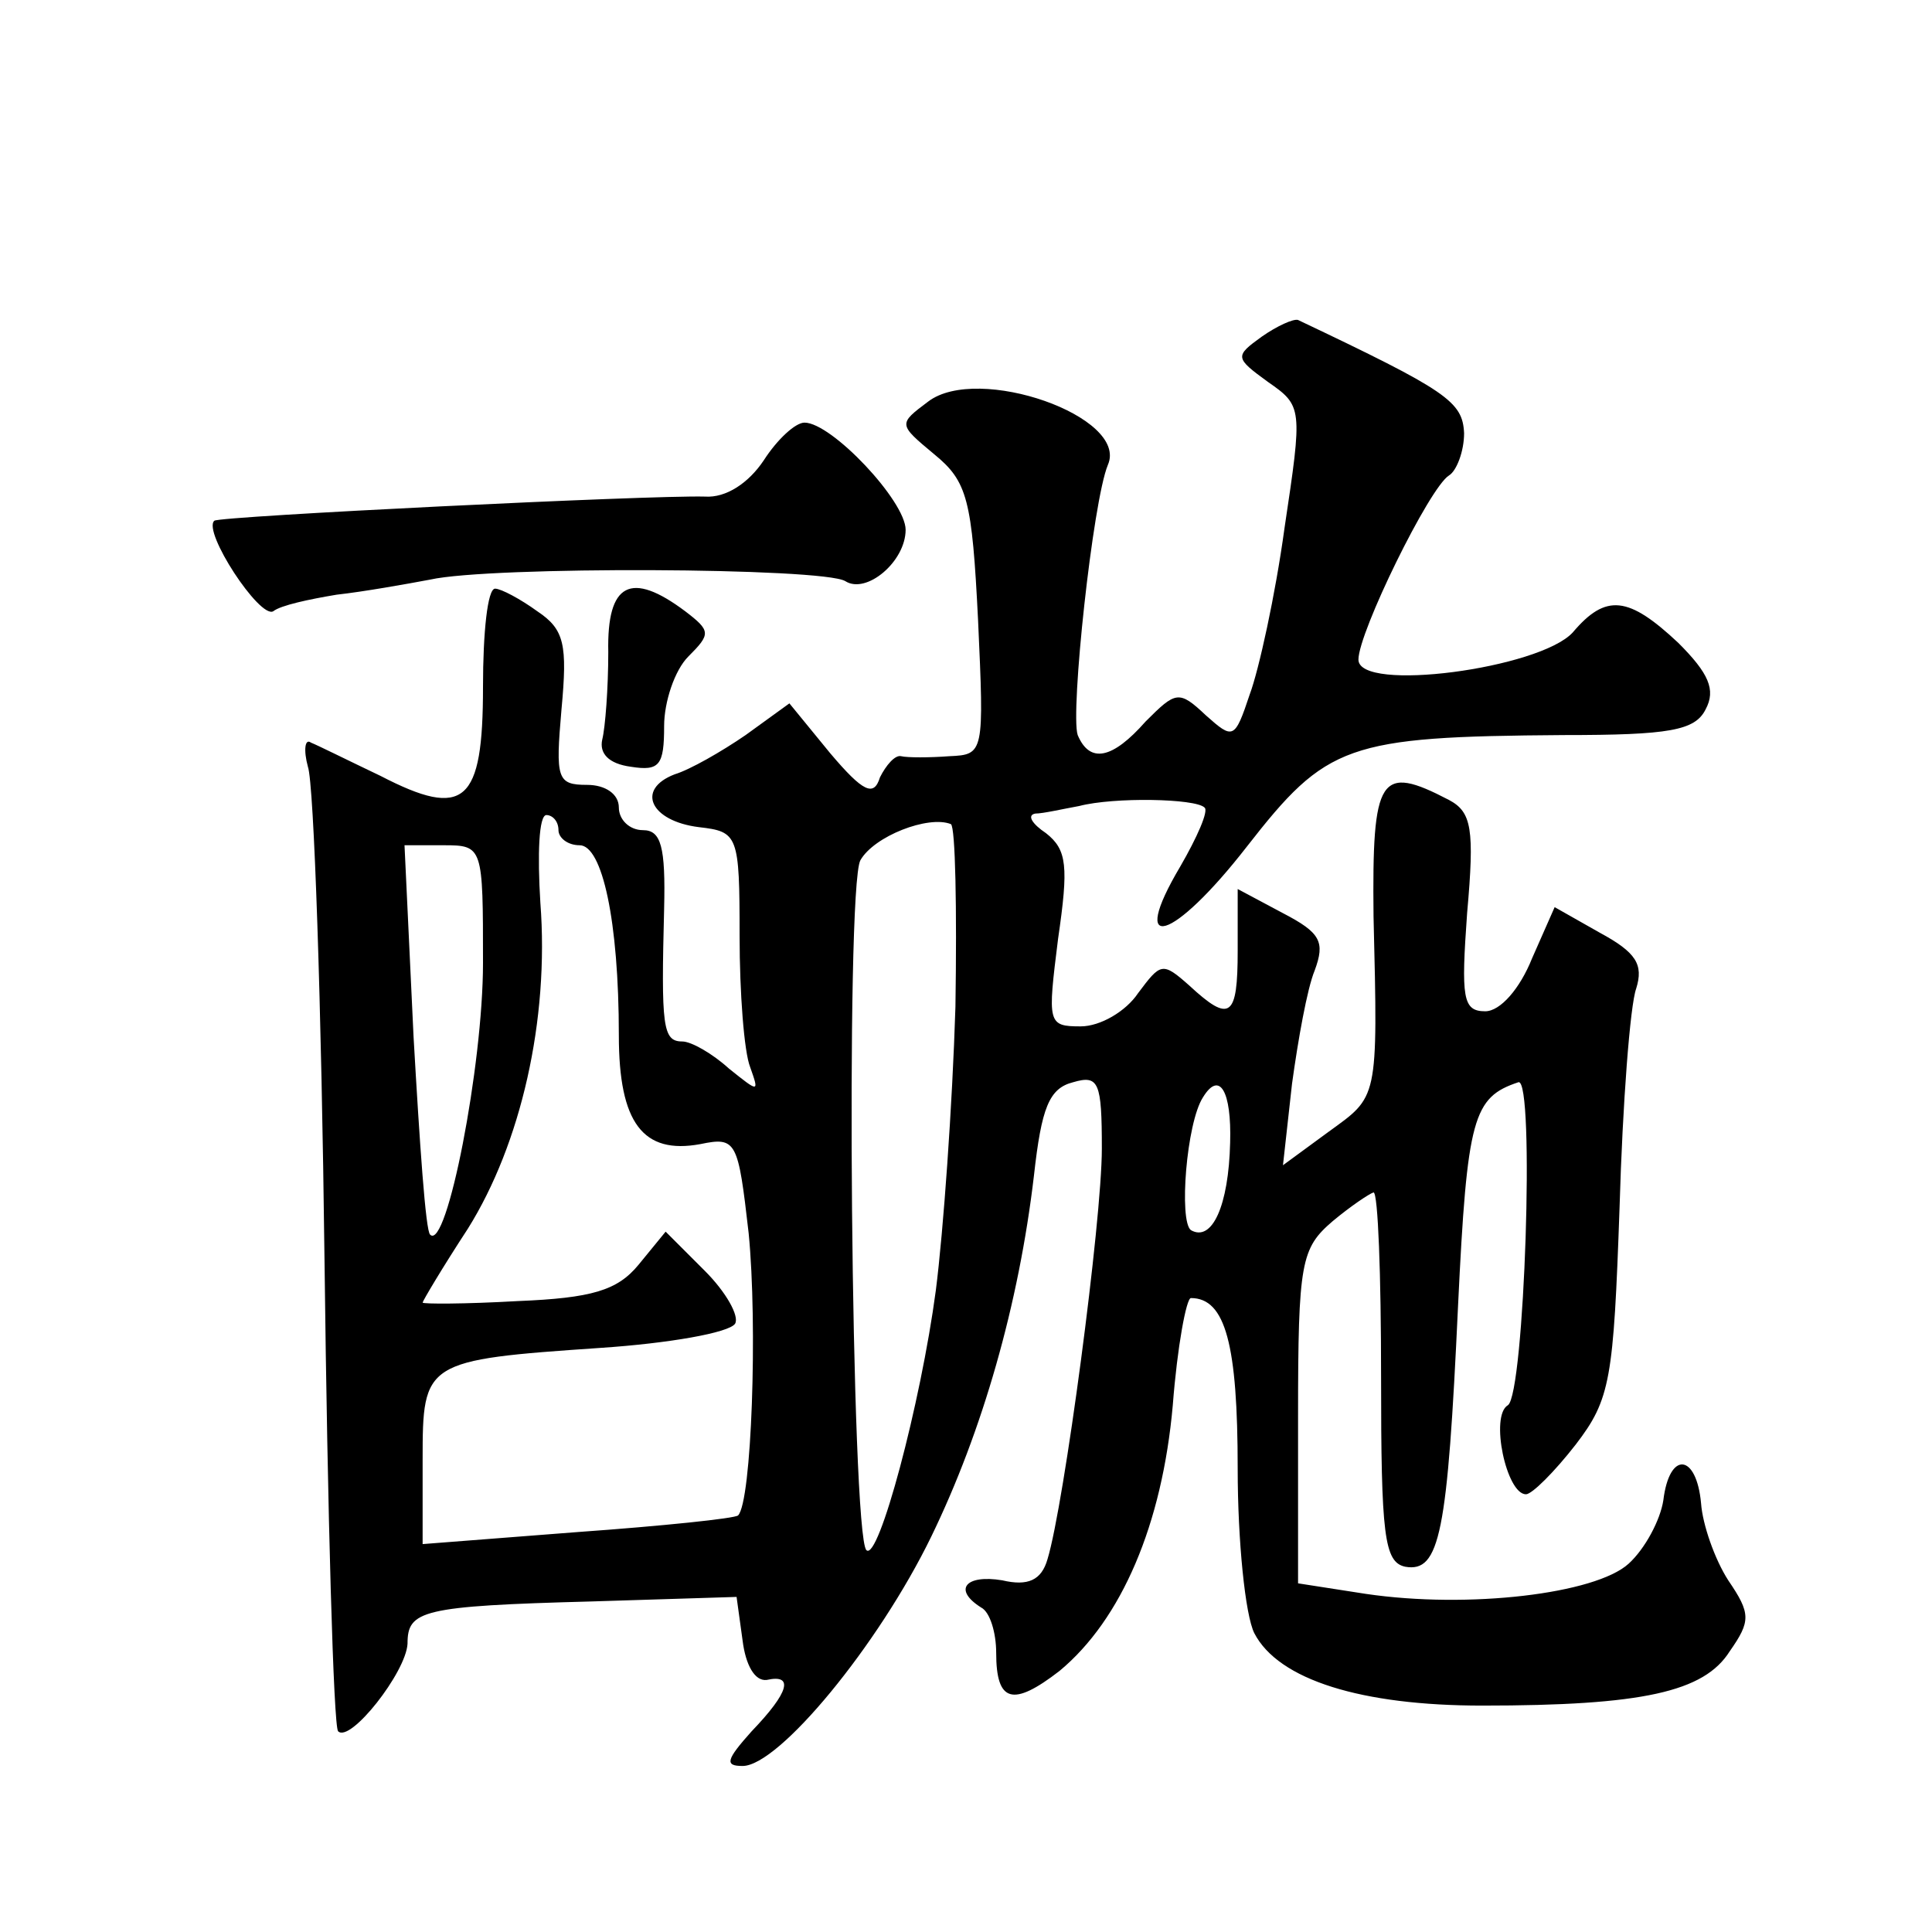 <?xml version="1.0" standalone="no"?>
<!DOCTYPE svg PUBLIC "-//W3C//DTD SVG 20010904//EN"
 "http://www.w3.org/TR/2001/REC-SVG-20010904/DTD/svg10.dtd">
<svg version="1.0" xmlns="http://www.w3.org/2000/svg"
 width="128pt" height="128pt" viewBox="0 0 128 128"
 preserveAspectRatio="xMidYMid meet">
<g transform="translate(0,128) scale(0.1,-0.1)"
fill="#0" stroke="none">
<path d="M836 1057 c-18 -13 -18 -14 4 -30 23 -16 23 -17 11 -97 -6 -44 -17 -94
-23 -110 -10 -30 -11 -30 -29 -14 -18 17 -20 16 -40 -4 -22 -25 -37 -28 -45 -9
-5 15 10 155 20 179 14 32 -86 67 -119 42 -20 -15 -20 -15 4 -35 22 -18 25 -30
29 -110 4 -88 4 -89 -19 -90 -13 -1 -28 -1 -32 0 -4 1 -10 -6 -14 -14 -4 -13 -11
-10 -33 16 l-27 33 -29 -21 c-16 -11 -37 -23 -47 -26 -26 -10 -16 -31 16 -35 26
-3 27 -5 27 -72 0 -38 3 -77 7 -87 6 -17 6 -17 -14 -1 -11 10 -25 18 -31 18 -13
0 -14 10 -12 88 1 41 -2 52 -14 52 -9 0 -16 7 -16 15 0 9 -9 15 -21 15 -20 0 -21
4 -17 50 4 43 2 53 -16 65 -11 8 -24 15 -28 15 -5 0 -8 -29 -8 -65 0 -77 -12 -88
-68 -59 -21 10 -41 20 -46 22 -4 3 -5 -5 -2 -16 4 -11 9 -158 11 -327 2 -169 6
-309 9 -312 8 -8 45 39 46 58 0 22 9 25 122 28 l96 3 4 -29 c2 -16 8 -27 16 -26
18 4 15 -8 -10 -34 -17 -19 -18 -23 -6 -23 24 0 90 80 125 152 34 70 58 154 68
239 5 45 10 58 26 62 17 5 19 0 19 -44 0 -48 -25 -236 -36 -272 -4 -14 -13 -18
-30 -14 -24 4 -33 -6 -14 -18 6 -3 10 -17 10 -30 0 -33 11 -36 42 -12 41 34 68
97 75 176 3 39 9 71 12 71 23 0 31 -31 31 -113 0 -48 5 -97 11 -109 16 -31 71 -48
151 -48 106 0 147 9 164 36 14 20 14 25 -1 47 -9 14 -17 37 -18 51 -3 33 -21 35
-25 2 -2 -13 -12 -32 -23 -42 -22 -20 -106 -30 -174 -20 l-45 7 0 111 c0 102 2
111 23 129 12 10 24 18 27 19 3 0 5 -55 5 -122 0 -105 2 -123 16 -126 23 -4 28
22 35 173 6 125 10 138 40 148 11 3 4 -207 -7 -214 -12 -7 -1 -59 12 -59 4 0 19
15 33 33 23 30 25 43 29 157 2 69 7 134 11 145 5 16 0 24 -24 37 l-30 17 -15 -34
c-8 -20 -21 -35 -31 -35 -15 0 -16 9 -12 65 5 56 3 67 -12 75 -46 24 -51 16 -50
-77 3 -123 3 -119 -30 -143 l-30 -22 6 54 c4 29 10 63 15 75 7 19 4 25 -21 38 l-30
16 0 -41 c0 -44 -5 -48 -32 -23 -18 16 -19 15 -34 -5 -8 -12 -25 -22 -38 -22 -22
0 -22 2 -15 58 7 48 6 59 -8 70 -9 6 -13 12 -7 13 5 0 18 3 29 5 23 6 77 5 83 -1
3 -2 -5 -20 -16 -39 -35 -59 -5 -50 44 13 53 68 66 73 210 74 70 0 87 3 94 17 7
13 2 24 -18 44 -33 31 -48 33 -70 7 -22 -24 -142 -40 -142 -18 0 18 47 114 60 122
5 3 10 16 10 28 -1 21 -11 28 -110 75 -3 1 -14 -4 -24 -11z m-466 -327 c0 -5 6
-10 14 -10 15 0 26 -50 26 -126 0 -58 16 -79 54 -72 24 5 25 2 32 -59 6 -61 2 -178
-7 -187 -2 -2 -50 -7 -106 -11 l-103 -8 0 56 c0 65 1 66 118 74 45 3 85 10 89 16
3 5 -6 21 -20 35 l-26 26 -18 -22 c-14 -17 -31 -22 -80 -24 -35 -2 -63 -2 -63 -1
0 1 13 23 30 49 35 56 54 138 48 216 -2 32 -1 58 4 58 4 0 8 -4 8 -10z m263 -117
c-2 -65 -8 -149 -13 -188 -10 -75 -38 -180 -46 -172 -10 10 -14 438 -4 457 9 16
45 30 60 24 3 -2 4 -56 3 -121z m-313 29 c0 -68 -24 -191 -35 -180 -3 2 -7 61 -11
131 l-6 127 26 0 c26 0 26 -1 26 -78z m495 -119 c-1 -42 -12 -66 -26 -58 -8 6 -3
71 8 88 11 18 19 4 18 -30z M506 975 c-10 -15 -25 -25 -39 -24 -37 1 -322 -13 -325
-16 -8 -7 30 -65 39 -60 5 4 24 8 42 11 18 2 46 7 62 10 40 9 260 8 275 -1 14 -9
40 13 40 34 0 19 -49 71 -67 71 -6 0 -18 -11 -27 -25z M403 848 c0 -24 -2 -50 -4
-58 -2 -9 4 -16 19 -18 19 -3 22 1 22 27 0 16 7 37 16 46 15 15 15 17 -2 30 -36
27 -52 19 -51 -27z"/>
</g>
</svg>
